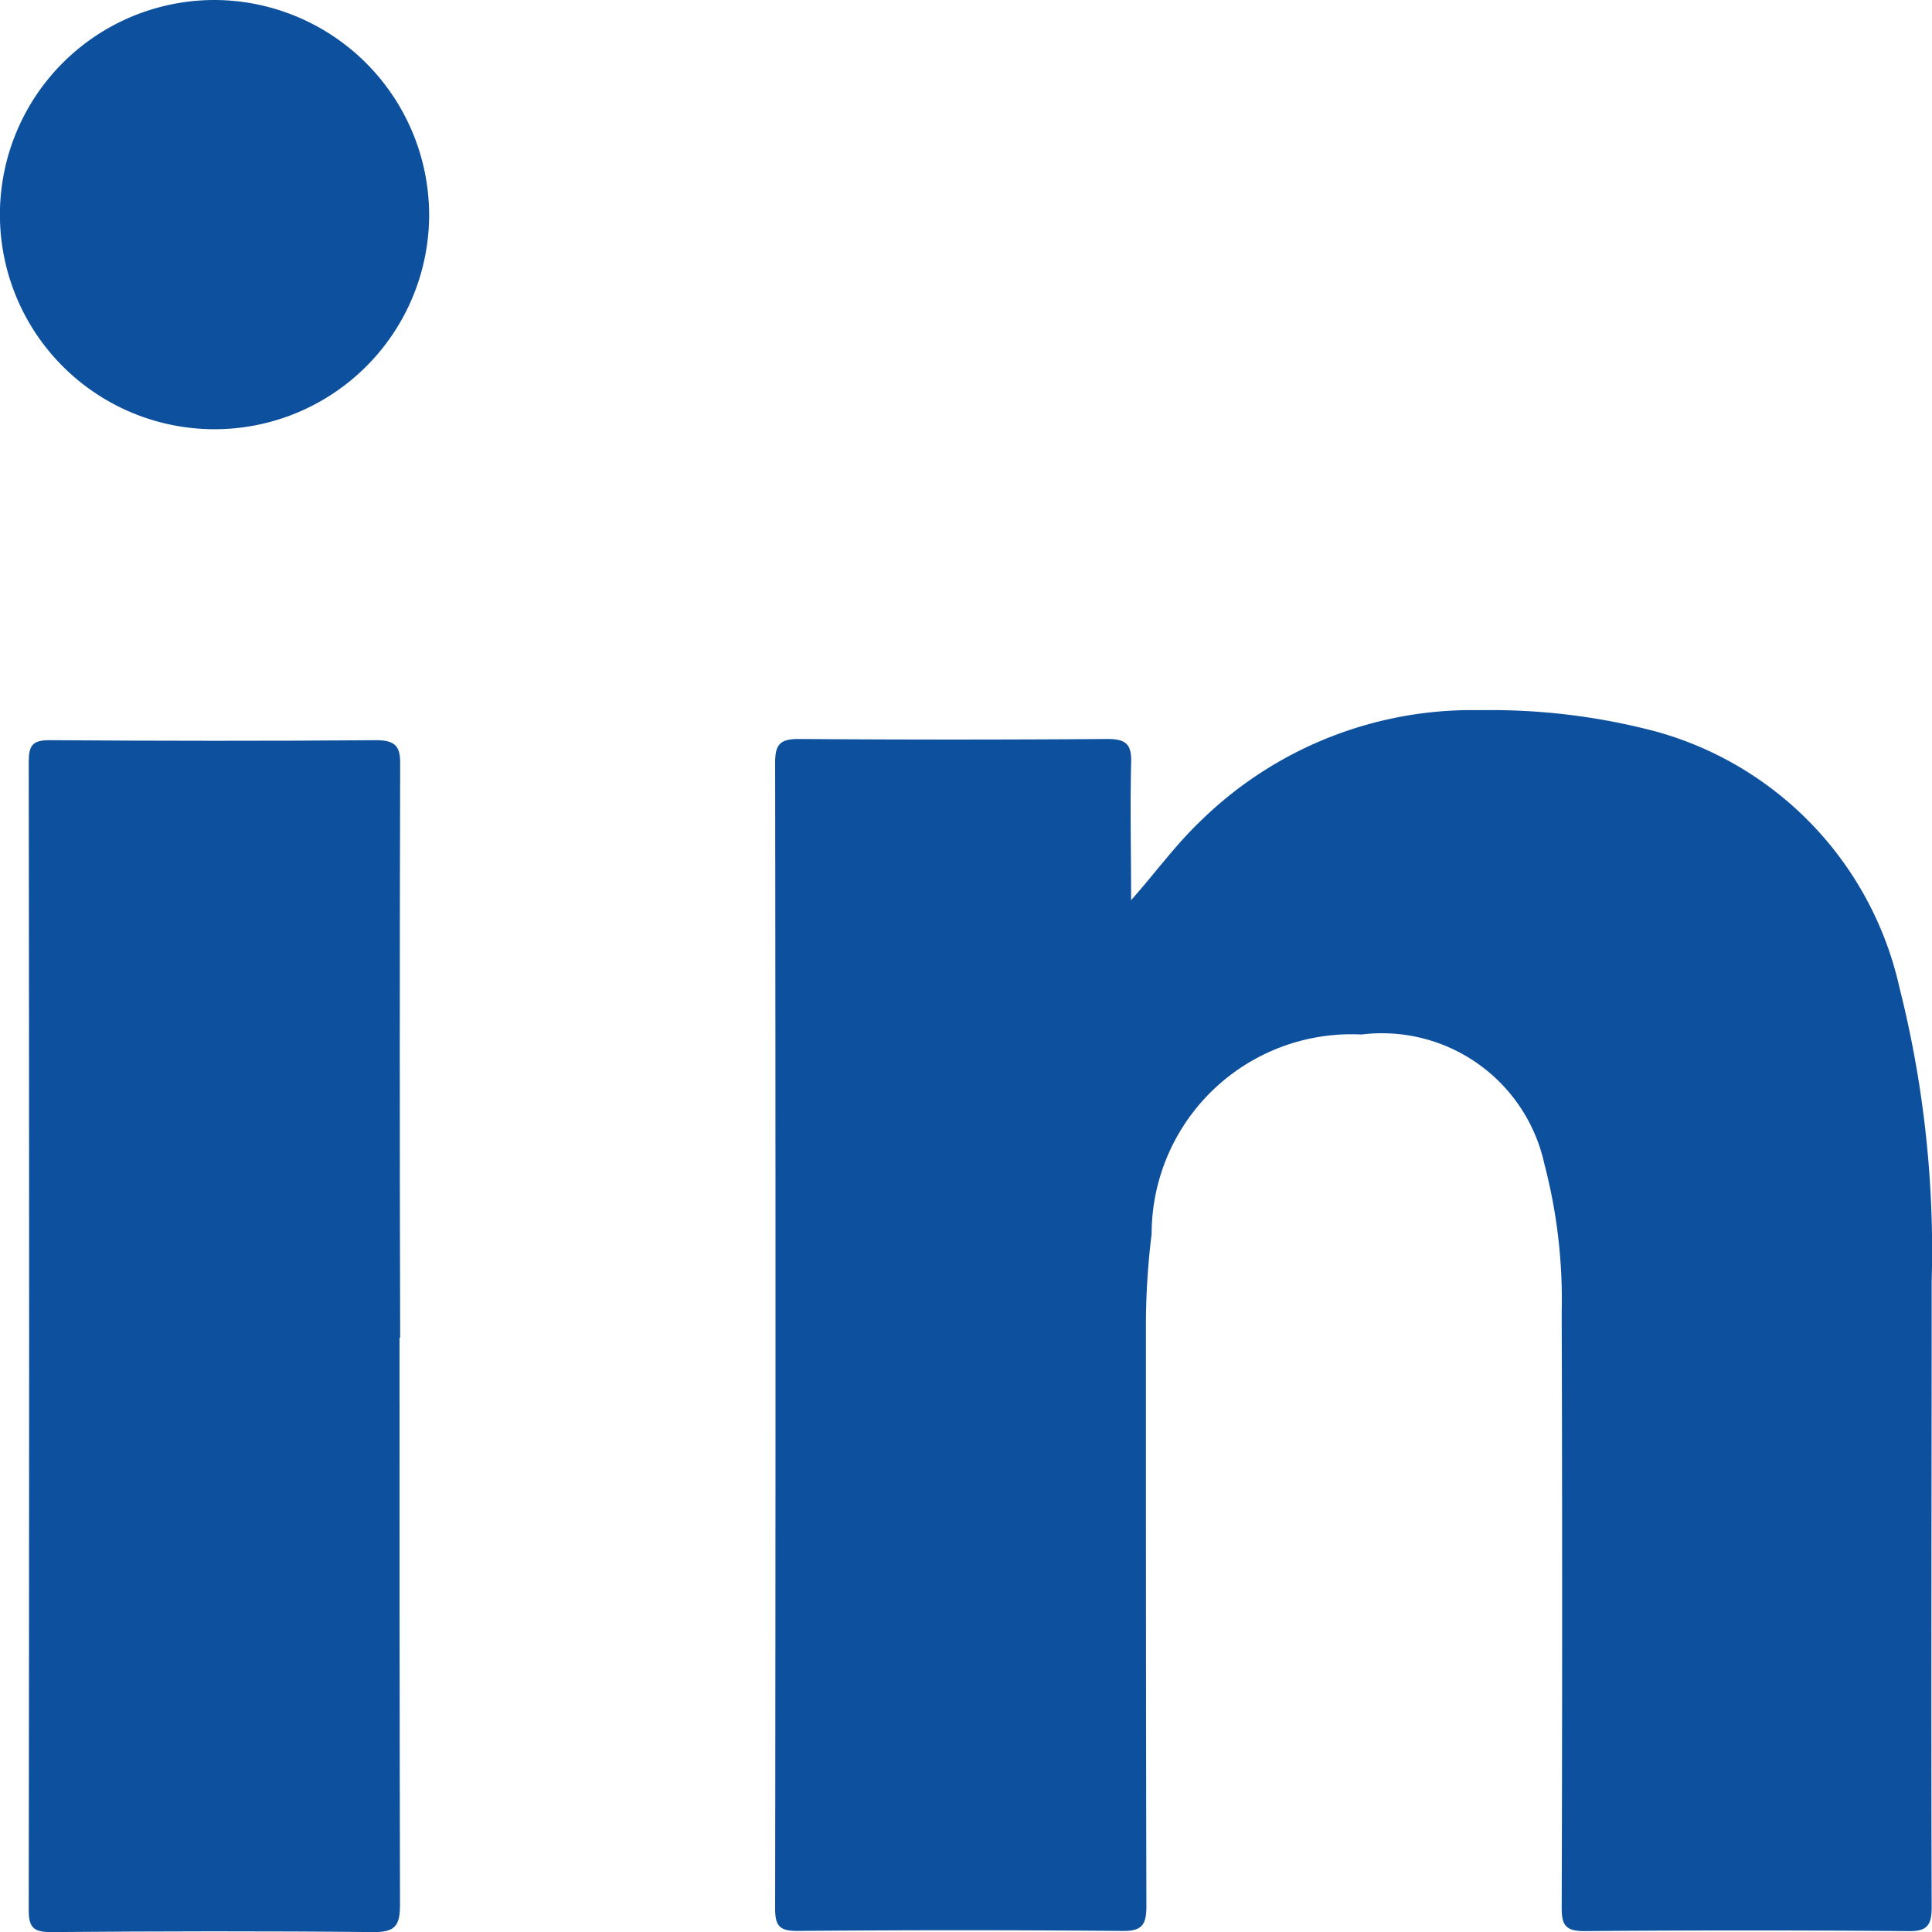 <svg xmlns="http://www.w3.org/2000/svg" width="24" height="24" viewBox="0 0 24 24">
  <g id="Group_152272" data-name="Group 152272" transform="translate(11776.739 6145.572)">
    <path id="Path_585" data-name="Path 585" d="M407.849,27.547c.308-.346.562-.7.879-1a4.82,4.82,0,0,1,3.467-1.368,8.016,8.016,0,0,1,2.18.265,4.261,4.261,0,0,1,3.026,3.182,13.337,13.337,0,0,1,.4,3.646c0,2.592-.008,5.183,0,7.774,0,.243-.067.306-.306.3q-2-.017-4.005,0c-.235,0-.286-.071-.285-.293q.011-3.7,0-7.4a6.645,6.645,0,0,0-.215-1.836,2.065,2.065,0,0,0-2.271-1.609,2.482,2.482,0,0,0-2.608,2.477,9.234,9.234,0,0,0-.071,1.157c0,2.4,0,4.8.006,7.194,0,.239-.059.31-.3.308q-2.017-.018-4.034,0c-.216,0-.278-.056-.278-.275q.009-7.122,0-14.244c0-.235.077-.289.3-.288q1.916.014,3.831,0c.235,0,.3.074.291.3-.013.567,0,1.135,0,1.7" transform="translate(-12170.544 -6161.929)" fill="#0d509e"/>
    <path id="Path_586" data-name="Path 586" d="M381.025,33.921c0,2.349,0,4.7.006,7.047,0,.261-.064.34-.334.337-1.334-.014-2.669-.011-4,0-.214,0-.278-.052-.278-.273q.01-7.134,0-14.267c0-.2.048-.267.257-.266,1.354.009,2.708.011,4.062,0,.26,0,.3.1.295.321q-.01,3.552,0,7.1" transform="translate(-12152.801 -6162.876)" fill="#0d509e"/>
    <path id="Path_587" data-name="Path 587" d="M380.476,2.652A2.666,2.666,0,1,1,377.815,0a2.675,2.675,0,0,1,2.661,2.652" transform="translate(-12151.884 -6145.572)" fill="#0d509e"/>
  </g>
</svg>
